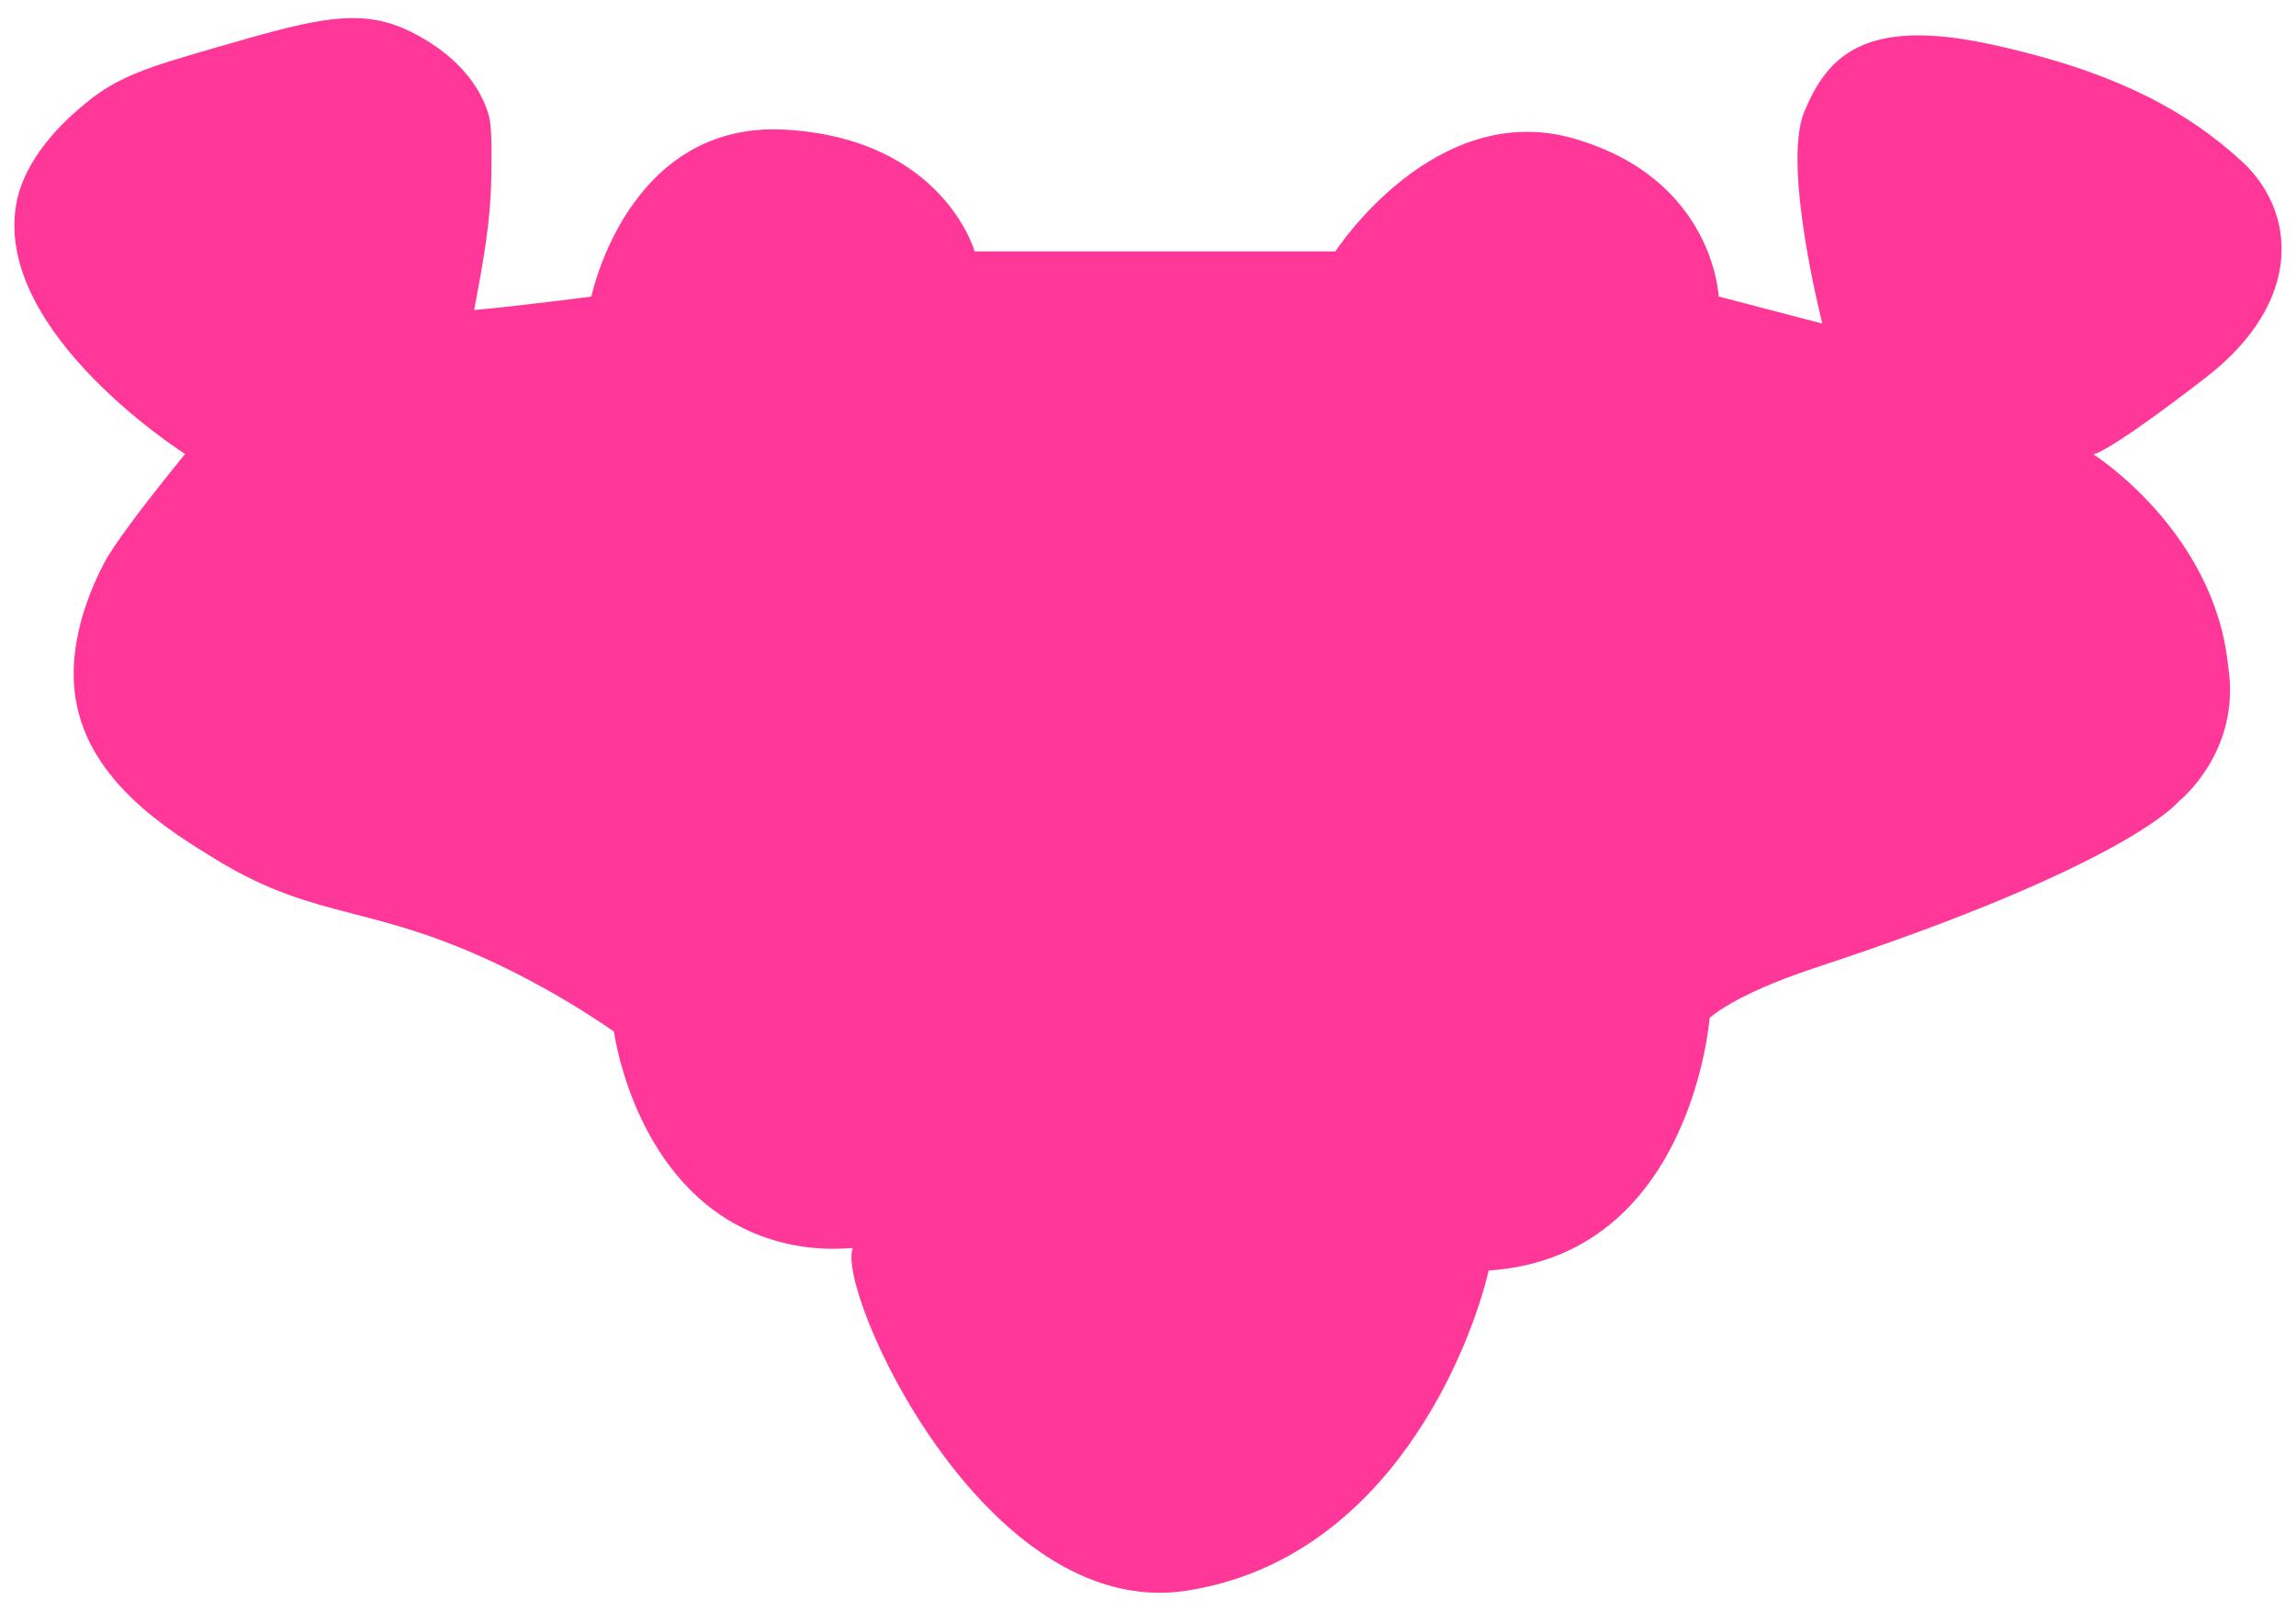 <?xml version="1.0" encoding="utf-8"?>
<!-- Generator: Adobe Illustrator 27.0.0, SVG Export Plug-In . SVG Version: 6.00 Build 0)  -->
<svg version="1.1" id="Camada_1" xmlns="http://www.w3.org/2000/svg" xmlns:xlink="http://www.w3.org/1999/xlink" x="0px" y="0px"
	 viewBox="0 0 13416 9412" style="enable-background:new 0 0 13416 9412;" xml:space="preserve">
<style type="text/css">
	.st0{fill:#FF3799;}
</style>
<g>
	<path class="st0" d="M1084.52,2654.59c0,0-1118.81-707.48-990.09-1459.35c53.16-310.51,348.63-544.48,410.45-595.71
		c186.67-154.67,372.89-210.61,737.71-316.16c538.11-155.69,807.17-233.54,1080.22-131.73c40.72,15.18,412.14,159.75,526.94,500.59
		c20.37,60.49,25.08,133.68,20.85,388.15c-4.28,257.09-45.95,483.43-99.89,771.12c289.82-26.35,685.02-79.04,685.02-79.04
		s210.77-1027.53,1132.92-974.83s1106.57,711.37,1106.57,711.37h2107.75c0,0,579.63-895.79,1396.38-658.67
		s843.1,922.14,843.1,922.14l605.98,158.08c0,0-237.12-922.14-105.39-1238.3s342.51-553.28,1080.22-395.2
		c737.71,158.08,1159.26,395.2,1475.42,685.02s368.86,816.75-210.77,1264.65c-579.63,447.9-655.87,447.9-655.87,447.9
		s708.56,447.9,787.6,1238.3c79.04,500.59-289.82,790.41-289.82,790.41s-289.82,368.86-2134.1,974.83
		c-474.24,158.08-605.98,289.82-605.98,289.82s-105.39,1396.38-1291,1475.42c-105.39,447.9-579.63,1686.2-1765.24,1870.63
		c-1185.61,184.43-2055.06-1765.24-1949.67-2002.36c-149.03,12.37-357.26,5.49-576.19-86.08
		c-678.91-283.94-810.39-1110.2-820.19-1178.57c-131.6-90.84-334.61-221.63-596.1-352.39c-805.89-403-1121.23-282.71-1722.43-648.79
		c-276.55-168.4-751.63-457.68-827.63-947c-55.82-359.42,122.85-703.19,168.96-791.89
		C716.92,3081.74,1297.5,2389.07,1084.52,2654.59L1084.52,2654.59z"/>
</g>
</svg>
